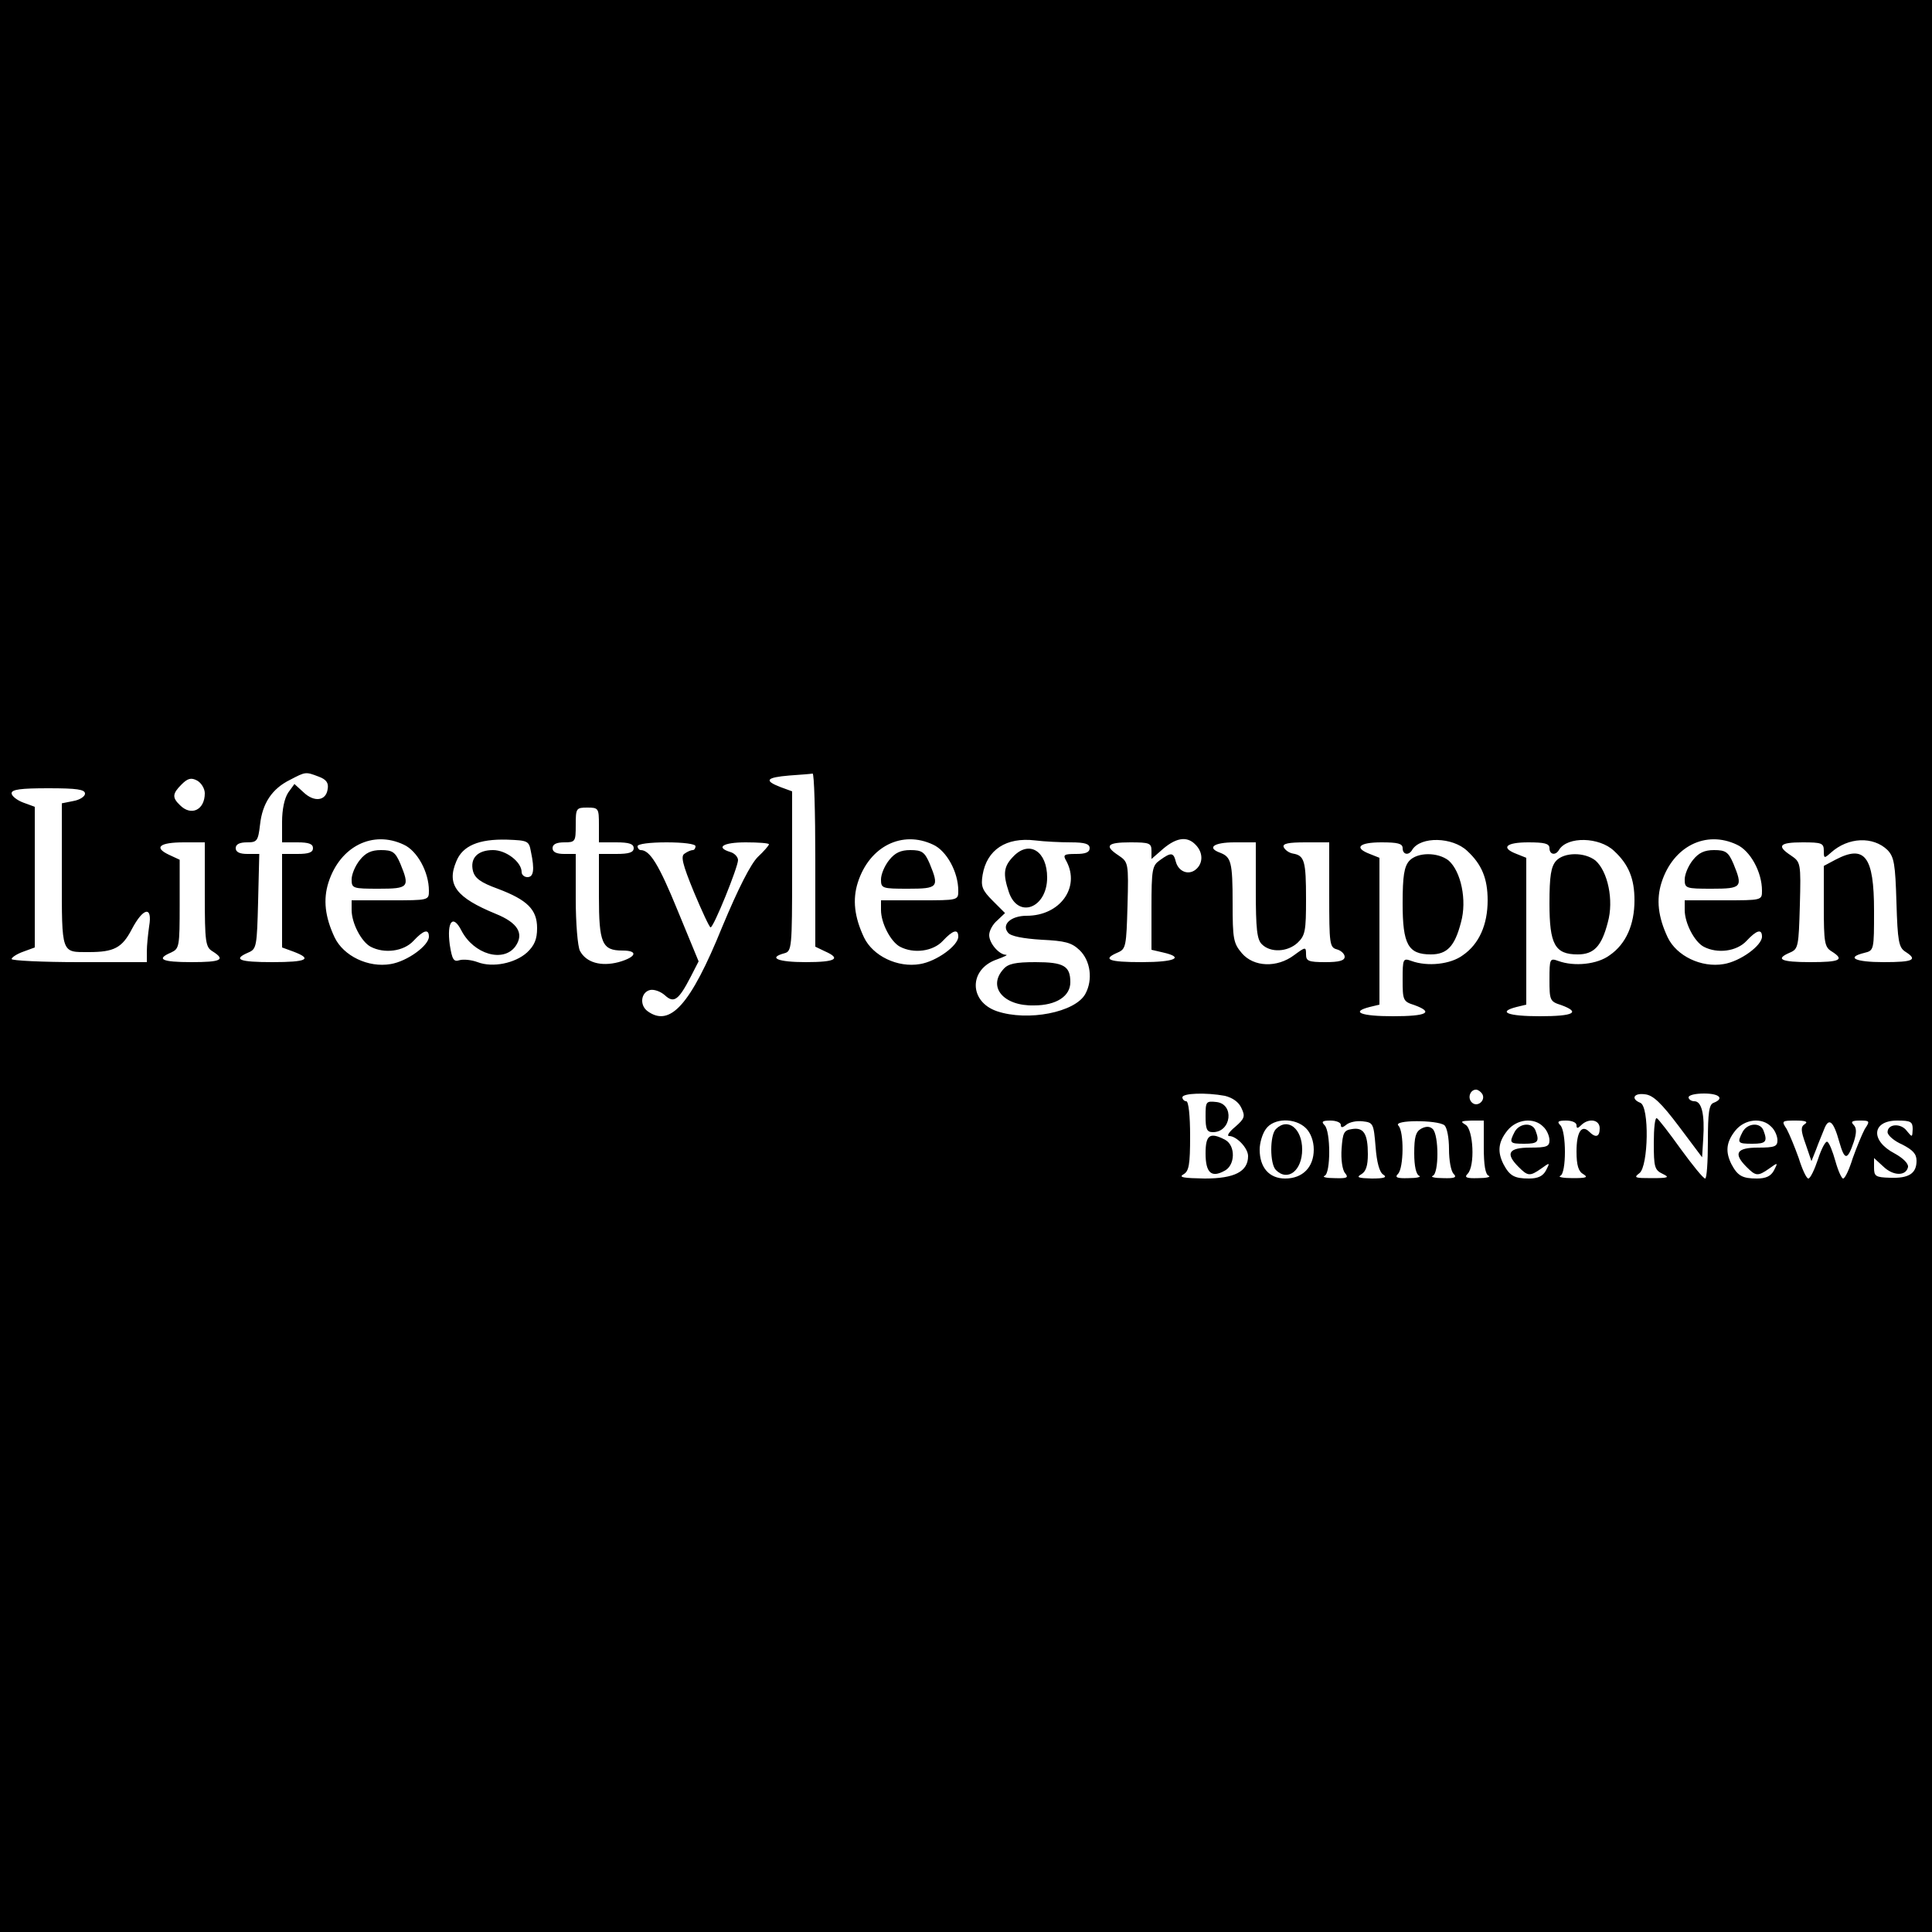 <?xml version="1.0" standalone="no"?>
<!DOCTYPE svg PUBLIC "-//W3C//DTD SVG 20010904//EN"
 "http://www.w3.org/TR/2001/REC-SVG-20010904/DTD/svg10.dtd">
<svg version="1.0" xmlns="http://www.w3.org/2000/svg"
 width="500pt" height="500pt" viewBox="0 0 500 500"
 preserveAspectRatio="xMidYMid meet">
<g transform="translate(0,500) scale(0.1,-0.1)"
fill="#000000" stroke="none">
<path d="M0 2500 l0 -2500 2500 0 2500 0 0 2500 0 2500 -2500 0 -2500 0 0
-2500z m825 490 c19 -7 26 -16 23 -32 -4 -31 -35 -35 -63 -8 l-23 21 -16 -22
c-10 -15 -16 -44 -16 -76 l0 -53 40 0 c29 0 40 -4 40 -15 0 -11 -11 -15 -40
-15 l-40 0 0 -121 0 -121 30 -11 c50 -19 34 -27 -55 -27 -86 0 -104 7 -62 25
21 9 22 16 25 133 l3 122 -31 0 c-20 0 -30 5 -30 15 0 10 10 15 29 15 26 0 29
3 34 46 6 55 31 93 78 116 40 21 40 21 74 8z m1285 -215 l0 -225 25 -12 c43
-19 28 -28 -50 -28 -71 0 -99 11 -55 23 19 5 20 14 20 212 l0 207 -30 11 c-44
17 -37 25 23 30 28 2 55 4 60 5 4 1 7 -99 7 -223z m-1580 172 c0 -43 -35 -60
-64 -31 -21 20 -20 30 4 54 16 16 25 18 40 10 11 -6 20 -21 20 -33z m-310 -1
c0 -7 -13 -16 -30 -19 l-30 -6 0 -186 c0 -206 -2 -199 70 -199 65 0 86 11 111
59 30 57 54 61 45 8 -3 -21 -6 -50 -6 -65 l0 -28 -175 0 c-96 0 -175 4 -175 8
0 4 13 13 30 19 l30 11 0 182 0 182 -30 11 c-16 6 -30 17 -30 24 0 10 24 13
95 13 74 0 95 -3 95 -14z m1330 -81 l0 -45 45 0 c33 0 45 -4 45 -15 0 -11 -12
-15 -45 -15 l-45 0 0 -109 c0 -122 8 -141 61 -141 42 0 36 -17 -10 -30 -46
-12 -84 -1 -100 29 -6 11 -11 72 -11 135 l0 116 -30 0 c-20 0 -30 5 -30 15 0
10 10 15 30 15 29 0 30 2 30 45 0 43 1 45 30 45 29 0 30 -2 30 -45z m-505 -51
c35 -16 65 -71 65 -119 0 -25 0 -25 -100 -25 l-100 0 0 -25 c0 -34 25 -82 49
-95 36 -19 86 -12 111 15 26 28 40 32 40 11 0 -23 -56 -64 -99 -71 -58 -10
-122 21 -145 69 -25 53 -30 98 -16 142 30 94 115 136 195 98z m329 -18 c10
-47 7 -66 -9 -66 -8 0 -15 6 -15 13 0 26 -40 57 -74 57 -40 0 -60 -21 -52 -54
5 -19 20 -30 64 -46 77 -29 102 -54 102 -102 0 -29 -7 -45 -26 -63 -31 -28
-89 -40 -128 -25 -16 6 -37 8 -47 5 -15 -5 -19 2 -25 40 -8 60 8 80 30 37 32
-62 109 -84 140 -41 23 33 6 61 -51 84 -102 42 -128 75 -102 136 16 40 58 58
131 56 54 -2 57 -3 62 -31z m1041 18 c35 -16 65 -71 65 -119 0 -25 0 -25 -100
-25 l-100 0 0 -25 c0 -34 25 -82 49 -95 36 -19 86 -12 111 15 26 28 40 32 40
11 0 -23 -56 -64 -99 -71 -58 -10 -122 21 -145 69 -25 53 -30 98 -16 142 30
94 115 136 195 98z m356 6 c37 0 49 -4 49 -15 0 -11 -11 -15 -35 -15 -32 0
-35 -2 -25 -19 36 -68 -17 -141 -103 -141 -41 0 -66 -23 -48 -44 7 -9 39 -15
86 -18 61 -3 78 -7 99 -27 28 -27 35 -76 15 -113 -26 -48 -149 -72 -229 -45
-73 25 -73 109 0 134 19 7 30 12 23 12 -18 1 -43 30 -43 51 0 11 9 28 21 38
l20 19 -32 32 c-27 27 -31 37 -26 67 11 65 61 98 136 89 24 -3 66 -5 92 -5z
m323 -6 c20 -20 20 -48 1 -64 -19 -16 -45 -6 -52 20 -6 24 -12 25 -41 4 -20
-14 -22 -23 -22 -124 l0 -108 30 -7 c57 -13 30 -25 -55 -25 -86 0 -104 7 -62
25 21 9 22 17 25 122 3 110 2 112 -23 129 -38 25 -30 34 30 34 50 0 55 -2 55
-22 l0 -21 23 20 c38 35 68 41 91 17z m703 -16 c38 -35 53 -72 53 -128 0 -63
-22 -113 -64 -142 -32 -24 -92 -30 -133 -15 -22 8 -23 6 -23 -48 0 -53 1 -57
30 -66 52 -19 33 -29 -55 -29 -83 0 -111 11 -60 24 l25 6 0 190 0 190 -25 10
c-42 16 -28 30 30 30 42 0 55 -3 55 -15 0 -17 16 -20 25 -4 22 35 104 33 142
-3z m380 0 c38 -35 53 -72 53 -128 0 -63 -22 -113 -64 -142 -32 -24 -92 -30
-133 -15 -22 8 -23 6 -23 -48 0 -53 1 -57 30 -66 52 -19 33 -29 -55 -29 -83 0
-111 11 -60 24 l25 6 0 190 0 190 -25 10 c-42 16 -28 30 30 30 42 0 55 -3 55
-15 0 -17 16 -20 25 -4 22 35 104 33 142 -3z m318 16 c35 -16 65 -71 65 -119
0 -25 0 -25 -100 -25 l-100 0 0 -25 c0 -34 25 -82 49 -95 36 -19 86 -12 111
15 26 28 40 32 40 11 0 -23 -56 -64 -99 -71 -58 -10 -122 21 -145 69 -25 53
-30 98 -16 142 30 94 115 136 195 98z m390 -14 c17 -18 20 -36 23 -136 3 -100
6 -116 23 -127 33 -21 21 -27 -56 -27 -74 0 -99 12 -50 24 25 6 25 8 25 109 0
141 -24 172 -100 132 l-30 -16 0 -104 c0 -94 2 -106 20 -117 35 -22 22 -28
-55 -28 -77 0 -92 8 -52 25 21 9 22 17 25 122 3 110 2 112 -23 129 -38 25 -30
34 30 34 50 0 55 -2 55 -22 0 -20 1 -20 18 -5 45 41 110 43 147 7z m-4355
-115 c0 -124 2 -136 20 -147 35 -22 22 -28 -55 -28 -77 0 -92 8 -52 25 21 10
22 15 22 125 l0 115 -28 13 c-40 19 -24 32 39 32 l54 0 0 -135z m1270 125 c0
-5 -3 -10 -7 -10 -5 0 -14 -4 -21 -9 -11 -6 -6 -27 24 -100 21 -50 40 -91 43
-91 8 0 71 156 71 174 0 8 -9 18 -20 21 -39 12 -19 25 40 25 33 0 60 -2 60 -5
0 -3 -13 -18 -29 -33 -18 -18 -50 -80 -92 -181 -82 -202 -135 -260 -193 -218
-22 16 -17 50 7 55 10 2 27 -4 38 -14 23 -21 35 -13 67 49 l20 39 -54 131
c-49 120 -72 157 -96 157 -4 0 -8 5 -8 10 0 6 32 10 75 10 43 0 75 -4 75 -10z
m1450 -114 c0 -100 3 -128 16 -140 22 -22 66 -20 92 4 20 19 22 31 22 113 0
99 -4 113 -34 118 -11 2 -21 10 -24 17 -3 9 13 12 57 12 l61 0 0 -136 c0 -127
1 -136 20 -141 11 -3 20 -12 20 -19 0 -10 -14 -14 -50 -14 -44 0 -50 3 -50 20
0 20 -1 20 -31 -2 -44 -33 -104 -31 -135 5 -22 26 -24 37 -24 130 0 106 -4
119 -32 130 -36 13 -17 27 37 27 l55 0 0 -124z m586 -527 c10 -17 -13 -36 -27
-22 -12 12 -4 33 11 33 5 0 12 -5 16 -11z m-666 -5 c20 -5 36 -16 43 -32 10
-21 8 -27 -16 -48 -16 -13 -23 -24 -16 -24 19 0 49 -31 49 -52 0 -40 -35 -58
-112 -58 -55 1 -69 3 -55 11 14 8 17 25 17 99 0 53 -4 90 -10 90 -5 0 -10 5
-10 10 0 11 61 13 110 4z m1175 -79 l60 -80 3 49 c4 62 -4 96 -23 96 -8 0 -15
5 -15 10 0 6 18 10 40 10 40 0 53 -13 25 -24 -12 -4 -15 -25 -15 -101 0 -52
-3 -95 -7 -95 -5 0 -33 35 -63 76 -30 42 -58 78 -62 80 -5 3 -8 -26 -8 -64 0
-62 2 -70 23 -80 19 -9 15 -11 -28 -11 -44 0 -48 1 -32 13 23 18 26 173 2 182
-25 10 -17 26 12 22 21 -2 42 -22 88 -83z m-965 -5 c12 -12 20 -33 20 -55 0
-46 -29 -75 -74 -75 -41 0 -66 28 -66 75 0 17 7 41 16 53 20 29 76 30 104 2z
m90 9 c0 -8 4 -8 14 0 8 7 27 11 43 9 27 -3 28 -6 33 -66 3 -40 10 -66 20 -72
11 -7 2 -10 -30 -10 -35 1 -41 3 -27 11 12 7 17 22 17 52 0 53 -11 70 -41 65
-21 -3 -24 -9 -27 -51 -2 -27 2 -55 9 -63 10 -12 5 -14 -27 -13 -22 0 -33 3
-26 6 16 6 16 115 0 131 -9 9 -6 12 15 12 15 0 27 -5 27 -11z m268 -1 c7 -6
12 -33 12 -62 0 -29 5 -57 12 -64 9 -9 3 -12 -27 -11 -22 0 -34 3 -27 6 16 6
16 105 0 121 -7 7 -17 8 -30 1 -14 -8 -18 -21 -18 -64 0 -33 5 -55 13 -58 6
-3 -6 -6 -28 -6 -30 -1 -36 2 -27 11 15 15 16 110 1 125 -15 15 100 15 119 1z
m102 -57 c0 -46 4 -71 13 -74 6 -3 -6 -6 -28 -6 -30 -1 -36 2 -27 11 20 20 15
115 -5 127 -15 9 -12 10 15 11 l32 0 0 -69z m154 53 c9 -8 16 -24 16 -35 0
-16 -7 -19 -50 -19 -56 0 -65 -15 -30 -50 24 -24 29 -25 59 -4 22 16 23 16 12
-5 -8 -15 -21 -21 -44 -21 -38 0 -50 7 -66 37 -16 32 -14 57 10 87 24 30 69
35 93 10z m86 4 c0 -9 3 -9 12 0 19 19 48 15 48 -8 0 -22 -10 -26 -27 -9 -20
20 -33 -1 -33 -51 0 -36 5 -52 18 -59 13 -8 7 -10 -28 -10 -25 0 -39 3 -32 6
16 6 16 115 0 131 -9 9 -6 12 15 12 15 0 27 -5 27 -12z m504 -4 c9 -8 16 -24
16 -35 0 -16 -7 -19 -50 -19 -56 0 -65 -15 -30 -50 24 -24 29 -25 59 -4 22 16
23 16 12 -5 -8 -15 -21 -21 -44 -21 -38 0 -50 7 -66 37 -16 32 -14 57 10 87
24 30 69 35 93 10z m87 7 c-11 -7 -11 -16 2 -52 l15 -44 12 30 c6 17 16 40 21
53 12 31 24 21 39 -33 14 -49 21 -49 38 1 7 23 7 35 -1 43 -8 8 -4 11 16 11
26 0 27 -1 13 -22 -7 -13 -21 -47 -31 -75 -9 -29 -20 -53 -25 -53 -4 0 -13 20
-20 45 -7 25 -16 48 -21 50 -4 3 -15 -17 -24 -45 -9 -27 -20 -50 -25 -50 -5 0
-16 24 -25 53 -10 28 -24 62 -31 75 -14 21 -13 22 23 22 26 0 33 -3 24 -9z
m279 -13 c-1 -22 -1 -22 -15 -5 -15 21 -50 19 -50 -3 0 -8 17 -23 38 -32 27
-14 37 -24 37 -42 0 -33 -20 -46 -69 -44 -37 1 -41 4 -41 26 l0 25 24 -22 c26
-25 59 -25 64 -1 1 9 -13 23 -35 35 -63 33 -59 85 7 85 35 0 40 -3 40 -22z"/>
<path d="M931 2774 c-12 -15 -21 -37 -21 -50 0 -23 3 -24 70 -24 78 0 81 4 56
65 -13 30 -20 35 -50 35 -25 0 -40 -7 -55 -26z"/>
<path d="M2301 2774 c-12 -15 -21 -37 -21 -50 0 -23 3 -24 70 -24 78 0 81 4
56 65 -13 30 -20 35 -50 35 -25 0 -40 -7 -55 -26z"/>
<path d="M2624 2785 c-27 -27 -29 -46 -13 -94 24 -70 99 -41 99 38 0 67 -45
97 -86 56z"/>
<path d="M2597 2492 c-42 -46 0 -96 79 -94 58 0 94 24 94 60 0 42 -17 52 -90
52 -52 0 -71 -4 -83 -18z"/>
<path d="M3647 2772 c-13 -15 -17 -39 -17 -110 0 -106 14 -132 73 -132 42 0
62 21 78 83 16 57 0 132 -32 160 -28 22 -81 22 -102 -1z"/>
<path d="M4027 2772 c-13 -15 -17 -39 -17 -110 0 -106 14 -132 73 -132 42 0
62 21 78 83 16 57 0 132 -32 160 -28 22 -81 22 -102 -1z"/>
<path d="M4381 2774 c-12 -15 -21 -37 -21 -50 0 -23 3 -24 70 -24 78 0 81 4
56 65 -13 30 -20 35 -50 35 -25 0 -40 -7 -55 -26z"/>
<path d="M3120 2111 c0 -33 3 -41 19 -41 48 0 56 73 9 78 -27 3 -28 1 -28 -37z"/>
<path d="M3120 2015 c0 -50 15 -64 49 -45 28 14 29 65 2 80 -40 21 -51 13 -51
-35z"/>
<path d="M3302 2078 c-16 -16 -16 -90 0 -106 31 -31 68 -1 68 53 0 54 -37 84
-68 53z"/>
<path d="M3920 2071 c-15 -29 -13 -31 25 -31 35 0 40 5 29 34 -8 22 -41 20
-54 -3z"/>
<path d="M4510 2071 c-15 -29 -13 -31 25 -31 35 0 40 5 29 34 -8 22 -41 20
-54 -3z"/>
</g>
</svg>
